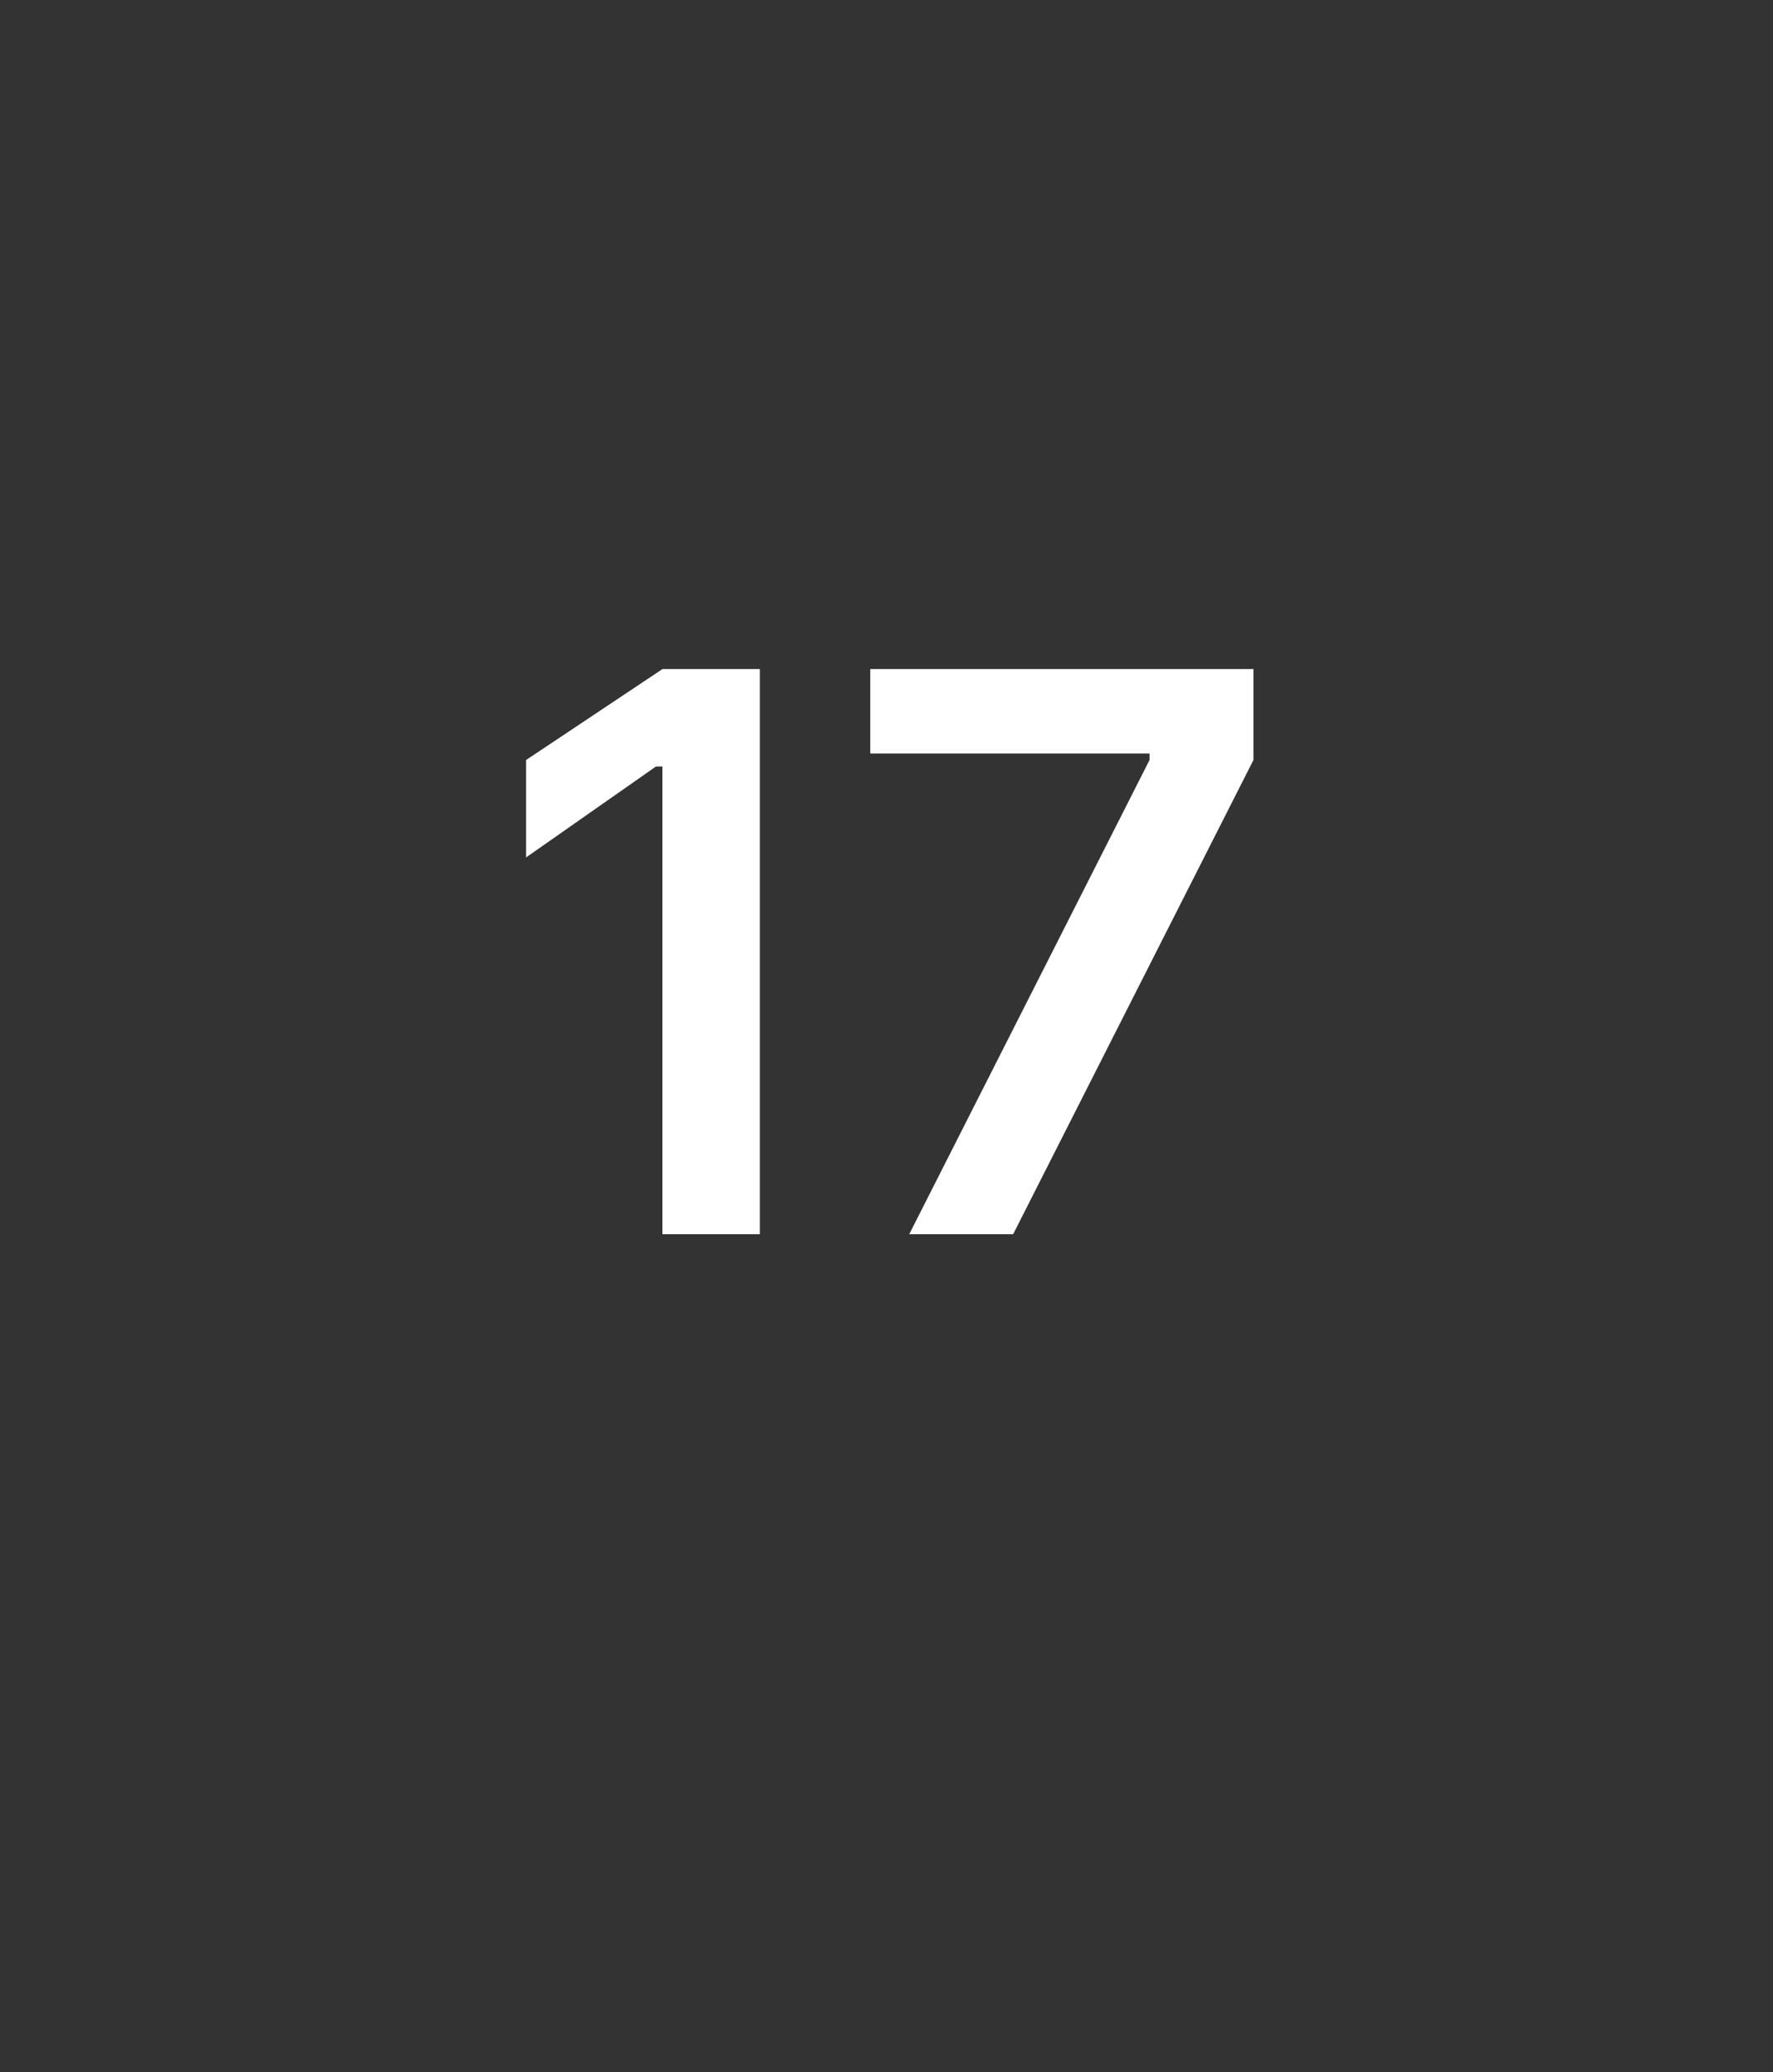 <?xml version="1.0" standalone="no"?><!DOCTYPE svg PUBLIC "-//W3C//DTD SVG 1.1//EN" "http://www.w3.org/Graphics/SVG/1.1/DTD/svg11.dtd"><svg xmlns="http://www.w3.org/2000/svg" version="1.1" width="27.3px" height="31.9px" viewBox="0 -1 27.3 31.9" style="top:-1px"><rect x="0" y="-1" width="27.3" height="31.9" fill="#333333" stroke="none"/><desc>17</desc><defs/><g id="Polygon117494"><path d="m11.7 18h-1.5v-7.2h-.1l-2 1.4v-1.5l2.1-1.4h1.5v8.7zm6-7.3v-.1h-4.3V9.3h5.9v1.4L15.6 18H14l3.7-7.3z" stroke="none" fill="#fff"/></g></svg>